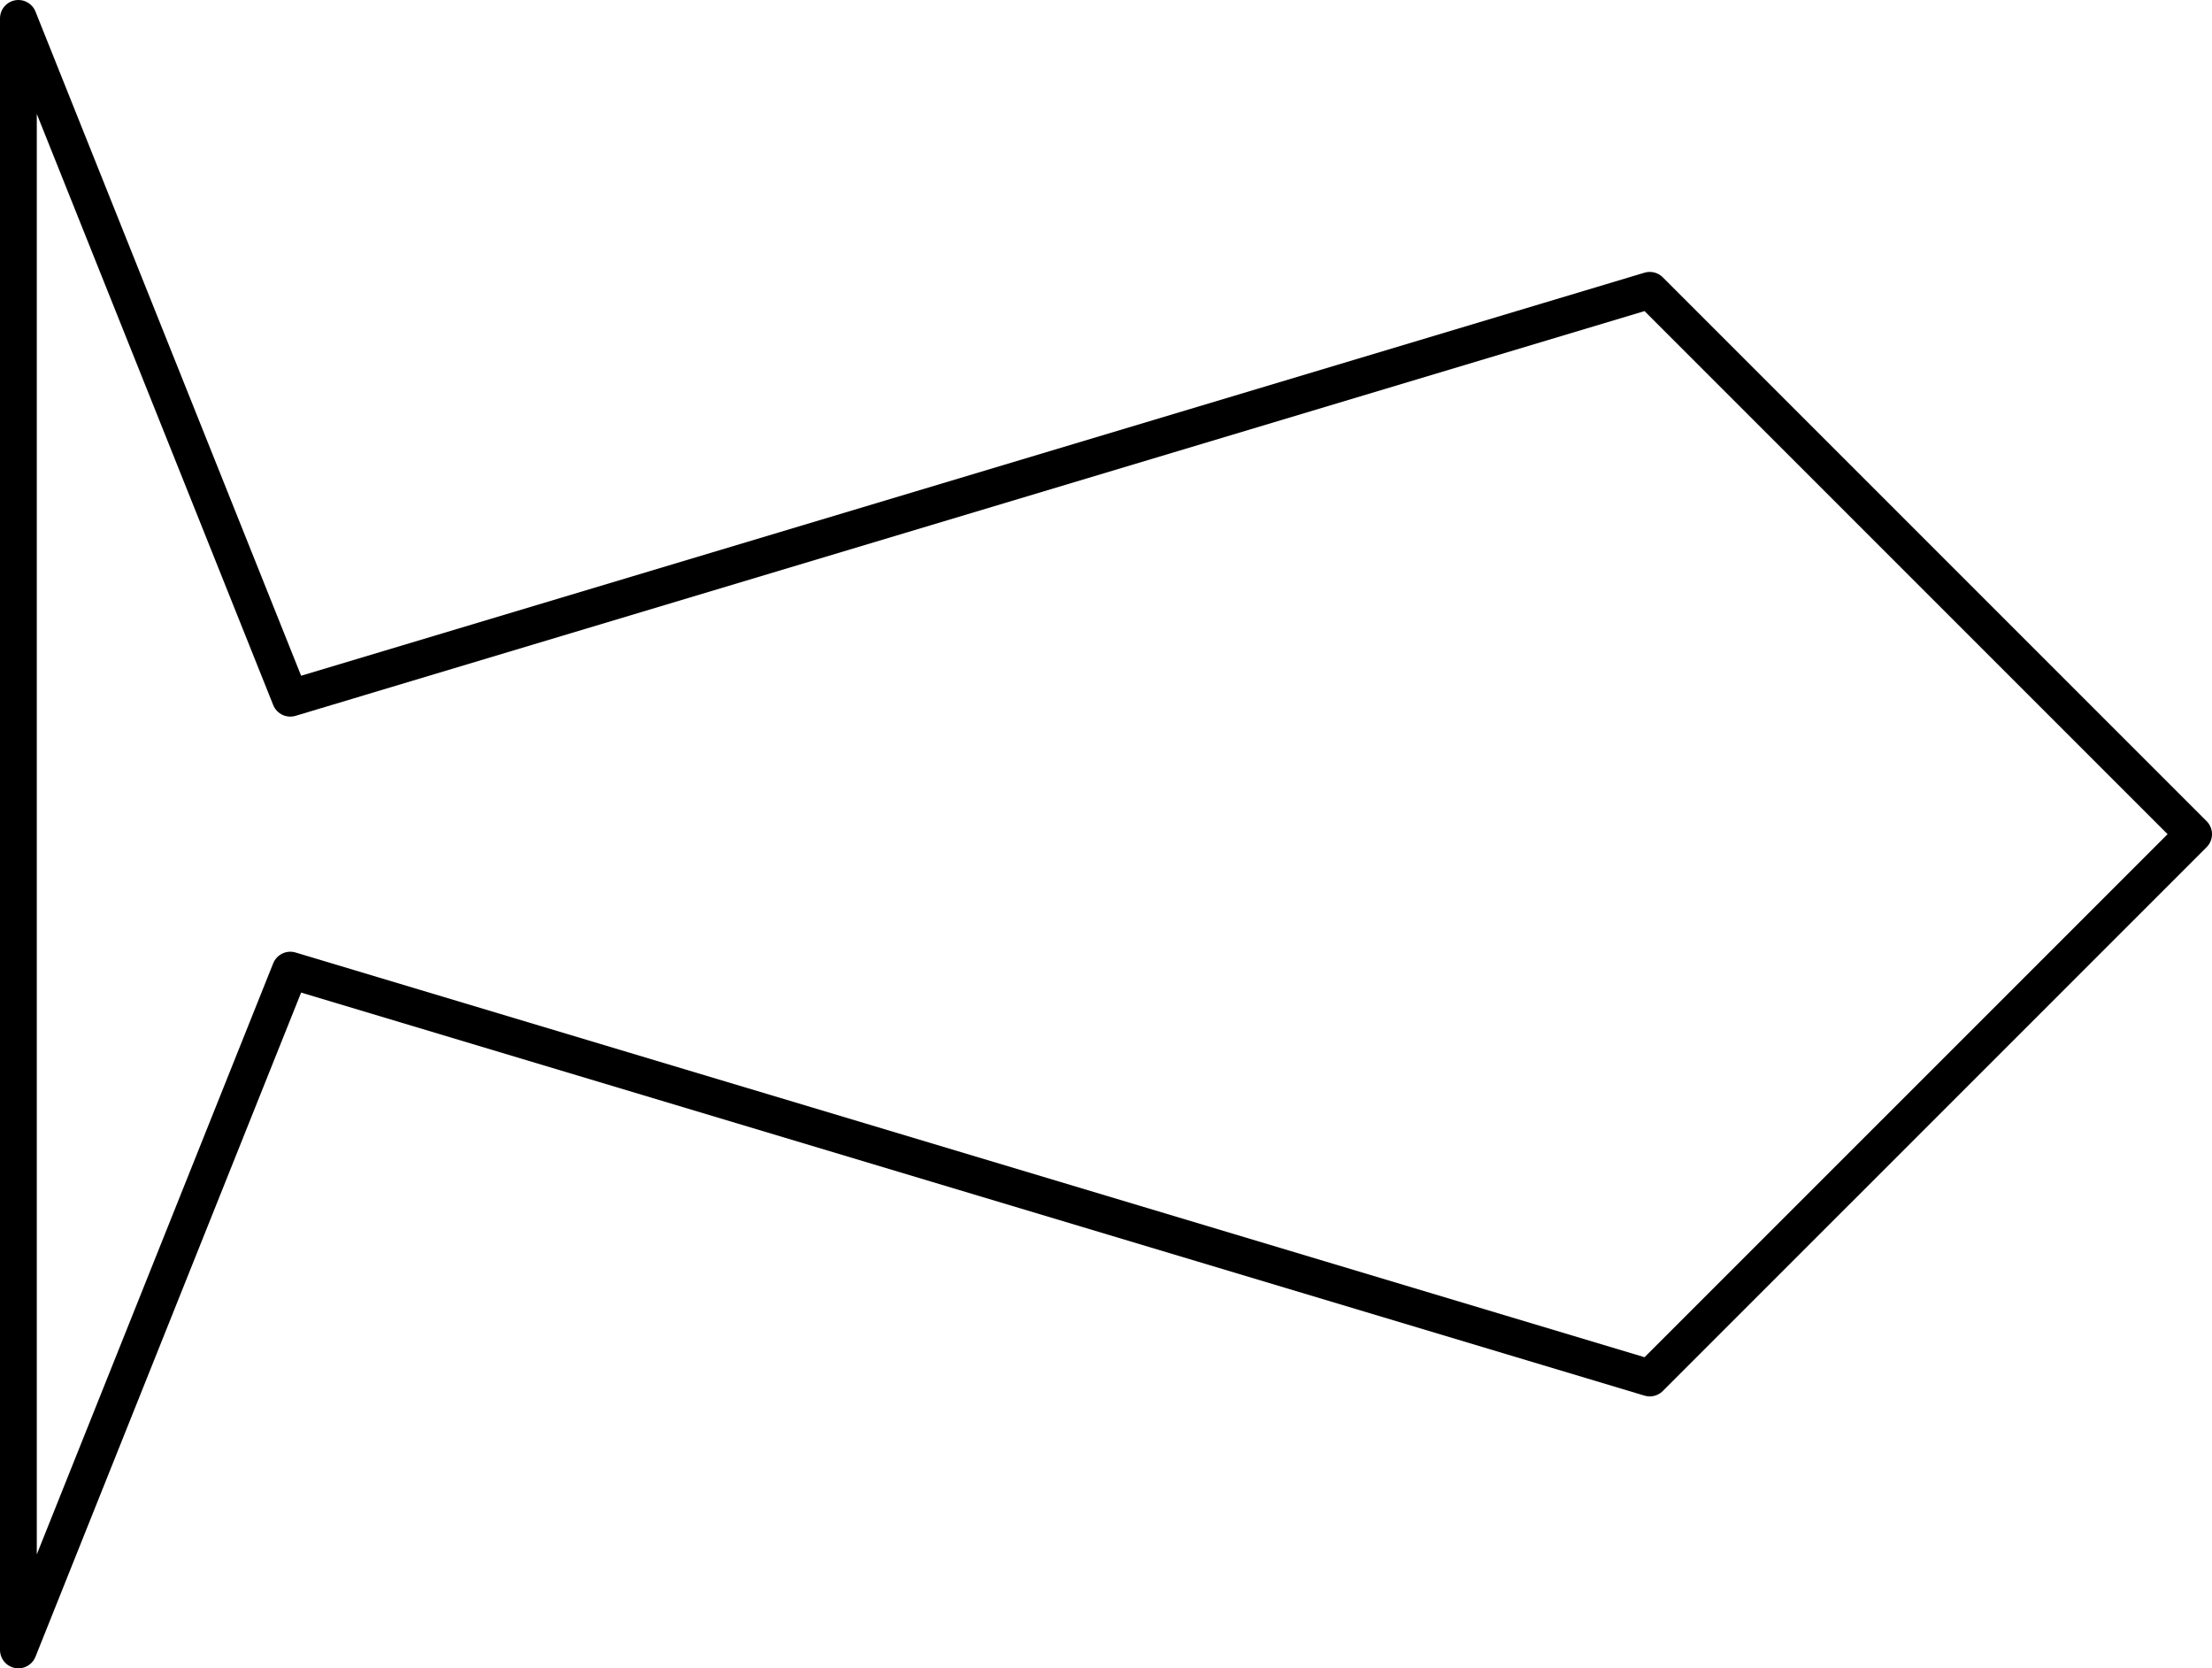 <?xml version='1.0' encoding='ISO-8859-1'?>
<!DOCTYPE svg PUBLIC "-//W3C//DTD SVG 1.1//EN" "http://www.w3.org/Graphics/SVG/1.1/DTD/svg11.dtd">
<!-- This file was generated by dvisvgm 1.0.11 () -->
<!-- Sat Jun 12 14:00:06 2021 -->
<svg height='45.524pt' version='1.1' viewBox='56.621 54.06 60.365 45.524' width='60.365pt' xmlns='http://www.w3.org/2000/svg' xmlns:xlink='http://www.w3.org/1999/xlink'>
<g id='page1'>
<g transform='matrix(1 0 0 1 64.543 76.822)'>
<path d='M 0 3.71L 37.1 14.84L 51.941 0L 37.1 -14.84L 0 -3.71L -7.42 -22.26L -7.42 22.26L 0 3.71Z' fill='none' stroke='#000000' stroke-linecap='round' stroke-linejoin='round' stroke-miterlimit='10.037' stroke-width='1.004'/>
</g></g>
</svg>
